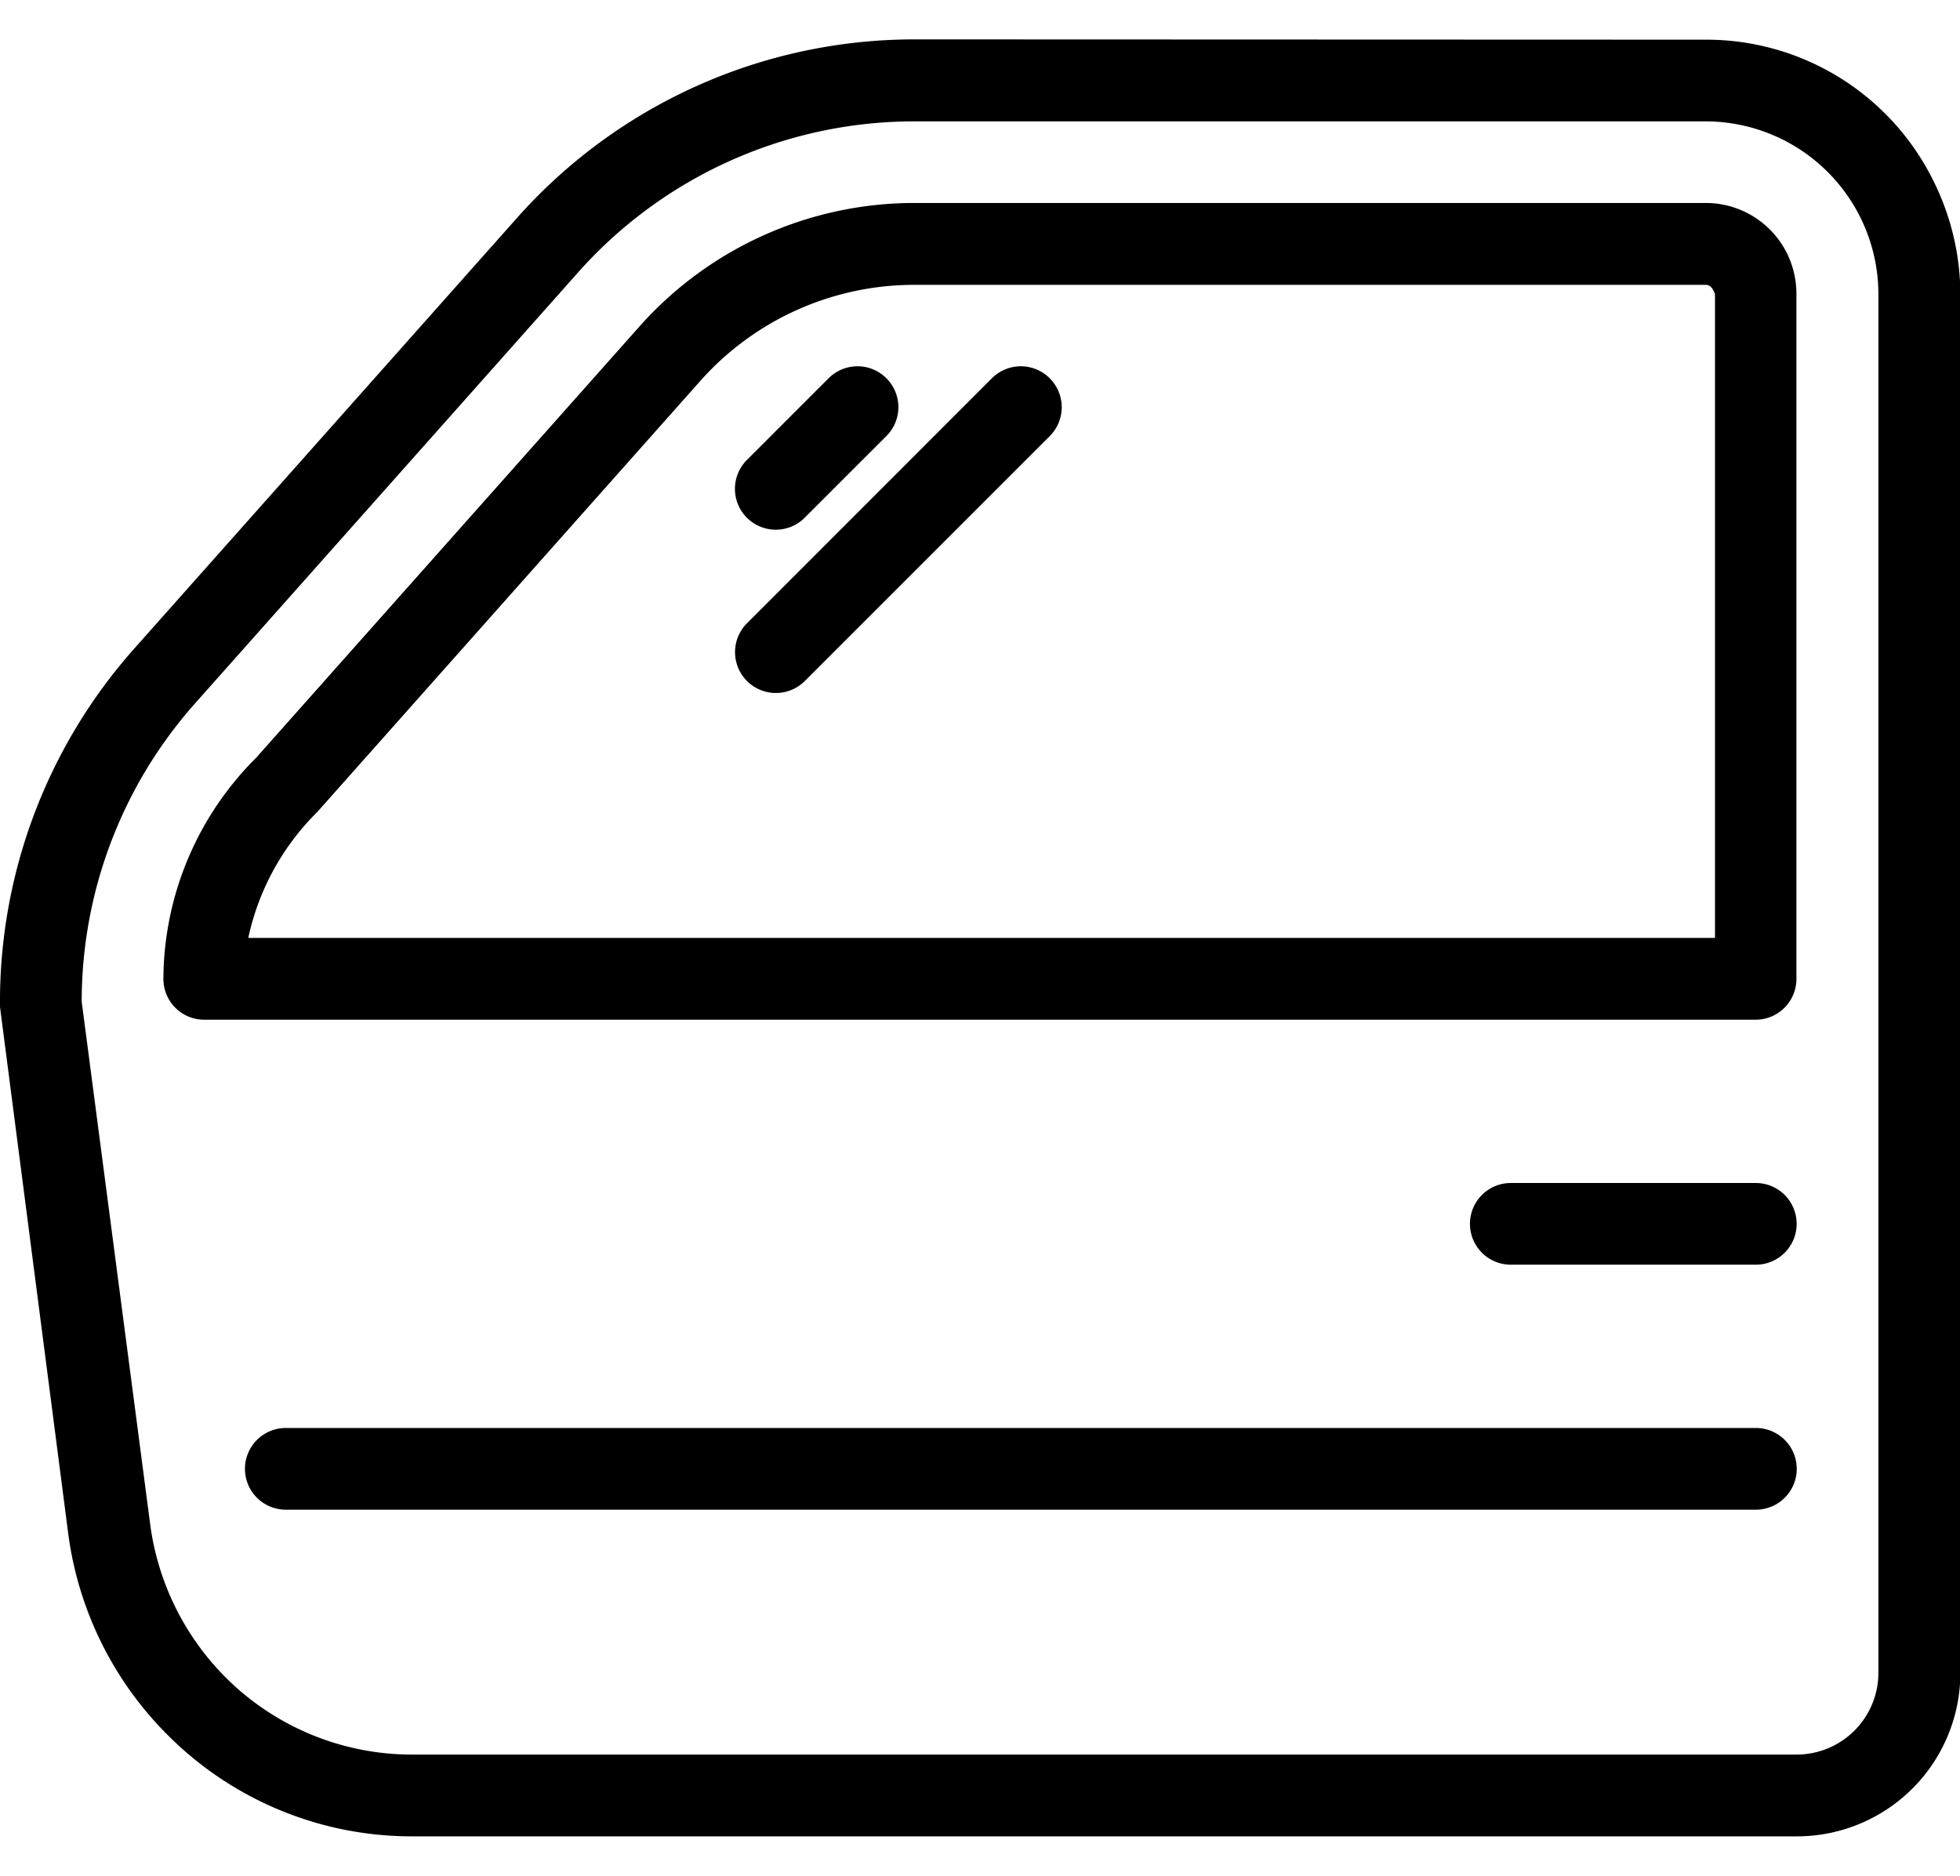 <svg xmlns="http://www.w3.org/2000/svg" width="20.896" height="20" viewBox="0 0 20.896 20">
  <g id="carrozza" transform="translate(0 -0.448)">
    <rect id="Rettangolo_161" data-name="Rettangolo 161" width="20" height="20" transform="translate(0.448 0.448)" fill="none"/>
    <g id="Raggruppa_173" data-name="Raggruppa 173" transform="translate(0 0.871)">
      <path id="Tracciato_290" data-name="Tracciato 290" d="M18.181,1.167a2.7,2.7,0,0,1,2.429,1.5A2.729,2.729,0,0,1,20.9,3.882v14.7a1.743,1.743,0,0,1-1.742,1.741H4.4a3.674,3.674,0,0,1-2.615-1.083A3.718,3.718,0,0,1,.728,17.1L0,11.48A5.669,5.669,0,0,1,1.427,7.664l4.088-4.6a5.664,5.664,0,0,1,4.23-1.9Zm.974,18.284a.872.872,0,0,0,.871-.871V3.882a1.844,1.844,0,0,0-1.844-1.844H9.747A4.794,4.794,0,0,0,6.167,3.644L2.08,8.243A4.787,4.787,0,0,0,.871,11.424L1.6,16.987a2.839,2.839,0,0,0,.8,1.636,2.81,2.81,0,0,0,2,.828Z" transform="translate(0 -1.167)" fill-rule="evenodd"/>
      <path id="Tracciato_291" data-name="Tracciato 291" d="M18.773,3.5a.967.967,0,0,1,.871.538.978.978,0,0,1,.1.435v7.3a.435.435,0,0,1-.435.435H2.769a.435.435,0,0,1-.435-.435,3.347,3.347,0,0,1,.989-2.358l4.088-4.6A3.922,3.922,0,0,1,10.339,3.5ZM3.239,11.336H18.876V4.473c-.029-.082-.062-.1-.1-.1H10.339A3.051,3.051,0,0,0,8.061,5.394l-4.087,4.6A2.675,2.675,0,0,0,3.239,11.336Z" transform="translate(-0.592 -1.759)" fill-rule="evenodd"/>
      <path id="Tracciato_292" data-name="Tracciato 292" d="M24.047,17.5H21.435a.435.435,0,1,0,0,.871h2.612a.435.435,0,0,0,0-.871Z" transform="translate(-5.328 -5.31)" fill-rule="evenodd"/>
      <path id="Tracciato_293" data-name="Tracciato 293" d="M12.114,5.961a.435.435,0,0,0-.616,0l-.871.871a.435.435,0,1,0,.616.616l.871-.871a.435.435,0,0,0,0-.616Z" transform="translate(-2.664 -2.351)" fill-rule="evenodd"/>
      <path id="Tracciato_294" data-name="Tracciato 294" d="M13.855,5.961a.435.435,0,0,0-.616,0L10.628,8.573a.435.435,0,1,0,.616.616l2.612-2.612A.435.435,0,0,0,13.855,5.961Z" transform="translate(-2.664 -2.351)" fill-rule="evenodd"/>
      <path id="Tracciato_295" data-name="Tracciato 295" d="M19.608,21H3.935a.435.435,0,0,0,0,.871H19.608a.435.435,0,1,0,0-.871Z" transform="translate(-0.888 -6.198)" fill-rule="evenodd"/>
    </g>
  </g>
</svg>
